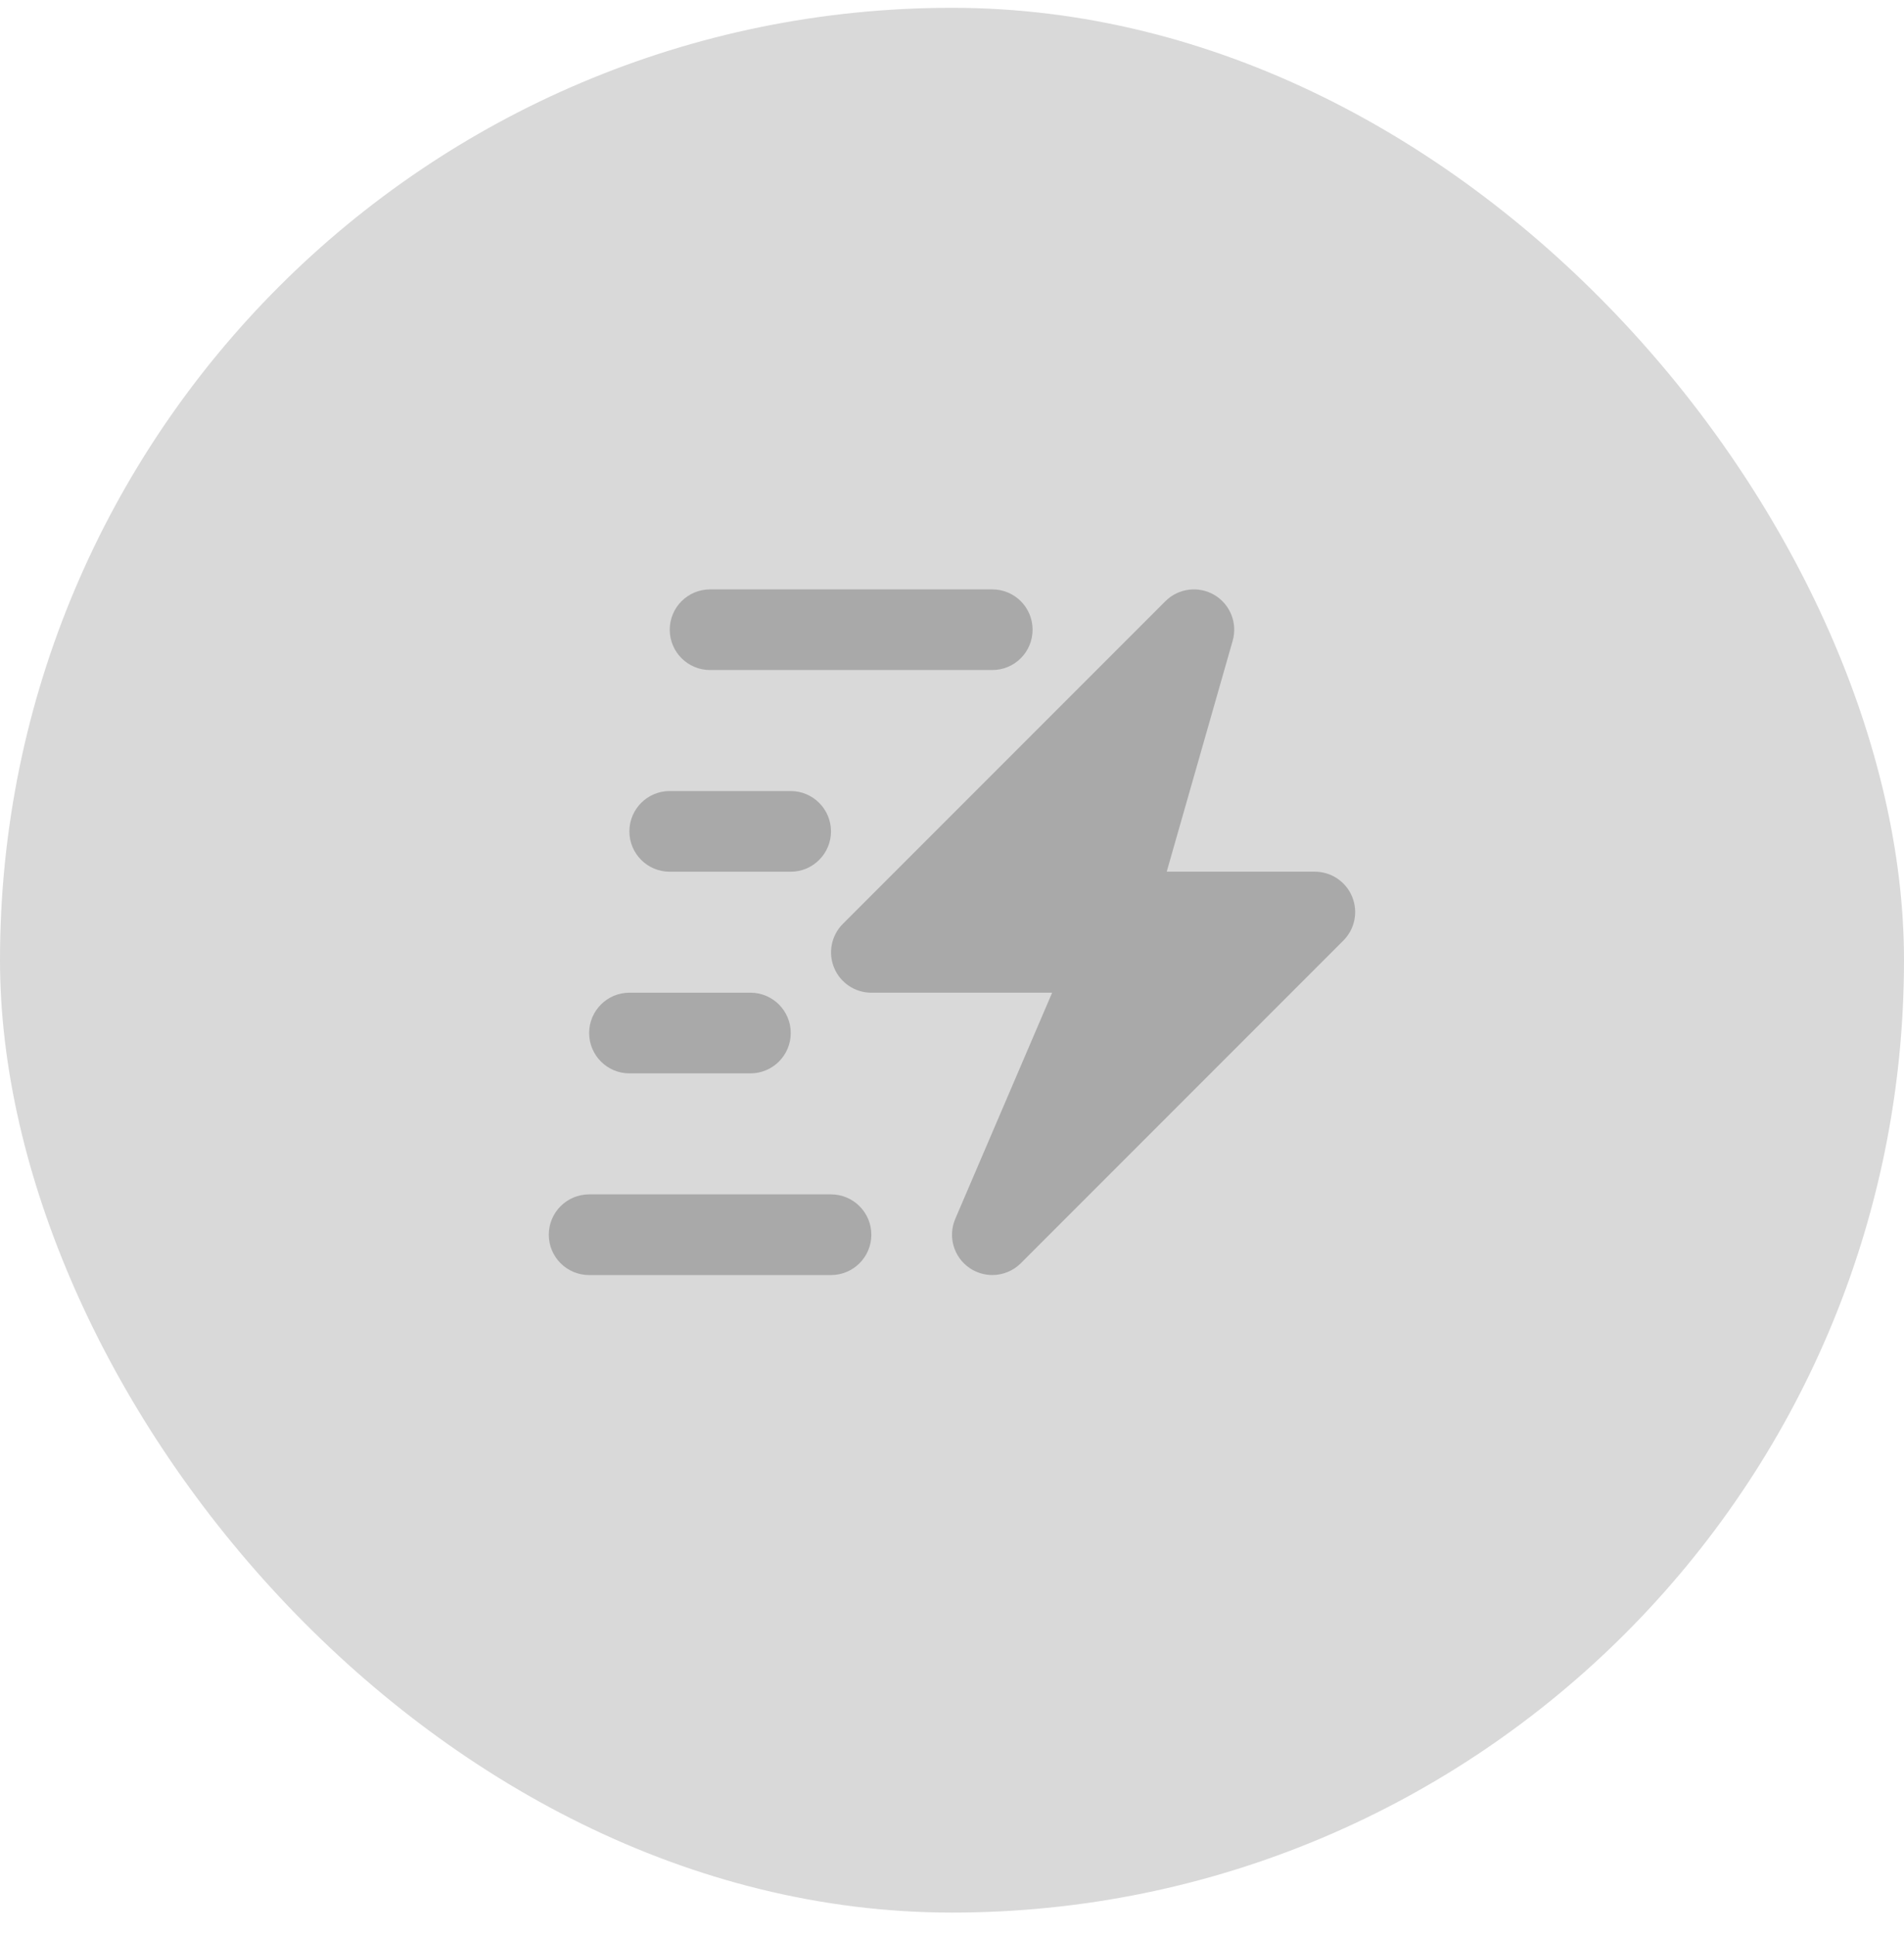 <?xml version="1.0" encoding="UTF-8"?> <svg xmlns="http://www.w3.org/2000/svg" width="61" height="62" viewBox="0 0 61 62" fill="none"><rect y="0.25" width="61" height="61" rx="30.5" fill="#D9D9D9"></rect><path d="M43.318 28.714C43.119 28.232 42.647 27.916 42.125 27.916H37.379L39.492 20.521C39.654 19.955 39.412 19.352 38.905 19.053C38.4 18.756 37.753 18.837 37.337 19.253L27.003 29.587C26.634 29.956 26.523 30.512 26.723 30.994C26.923 31.477 27.395 31.792 27.917 31.792H33.708L30.605 39.033C30.361 39.602 30.555 40.264 31.067 40.611C31.288 40.76 31.54 40.833 31.791 40.833C32.124 40.833 32.455 40.705 32.705 40.455L43.038 30.122C43.408 29.752 43.519 29.197 43.318 28.714Z" fill="black" fill-opacity="0.22"></path><path d="M26.624 38.25H18.874C18.16 38.25 17.582 38.828 17.582 39.542C17.582 40.256 18.16 40.834 18.874 40.834H26.624C27.337 40.834 27.916 40.256 27.916 39.542C27.916 38.828 27.337 38.25 26.624 38.25Z" fill="black" fill-opacity="0.22"></path><path d="M20.167 34.375H24.042C24.755 34.375 25.334 33.797 25.334 33.083C25.334 32.369 24.755 31.791 24.042 31.791H20.167C19.453 31.791 18.875 32.369 18.875 33.083C18.875 33.797 19.453 34.375 20.167 34.375Z" fill="black" fill-opacity="0.22"></path><path d="M22.749 21.458H31.791C32.505 21.458 33.082 20.88 33.082 20.166C33.082 19.453 32.505 18.875 31.791 18.875H22.749C22.035 18.875 21.457 19.453 21.457 20.167C21.457 20.88 22.035 21.458 22.749 21.458Z" fill="black" fill-opacity="0.22"></path><path d="M21.456 27.917H25.331C26.044 27.917 26.623 27.338 26.623 26.625C26.623 25.912 26.044 25.333 25.331 25.333H21.456C20.742 25.333 20.164 25.912 20.164 26.625C20.164 27.338 20.742 27.917 21.456 27.917Z" fill="black" fill-opacity="0.22"></path></svg> 